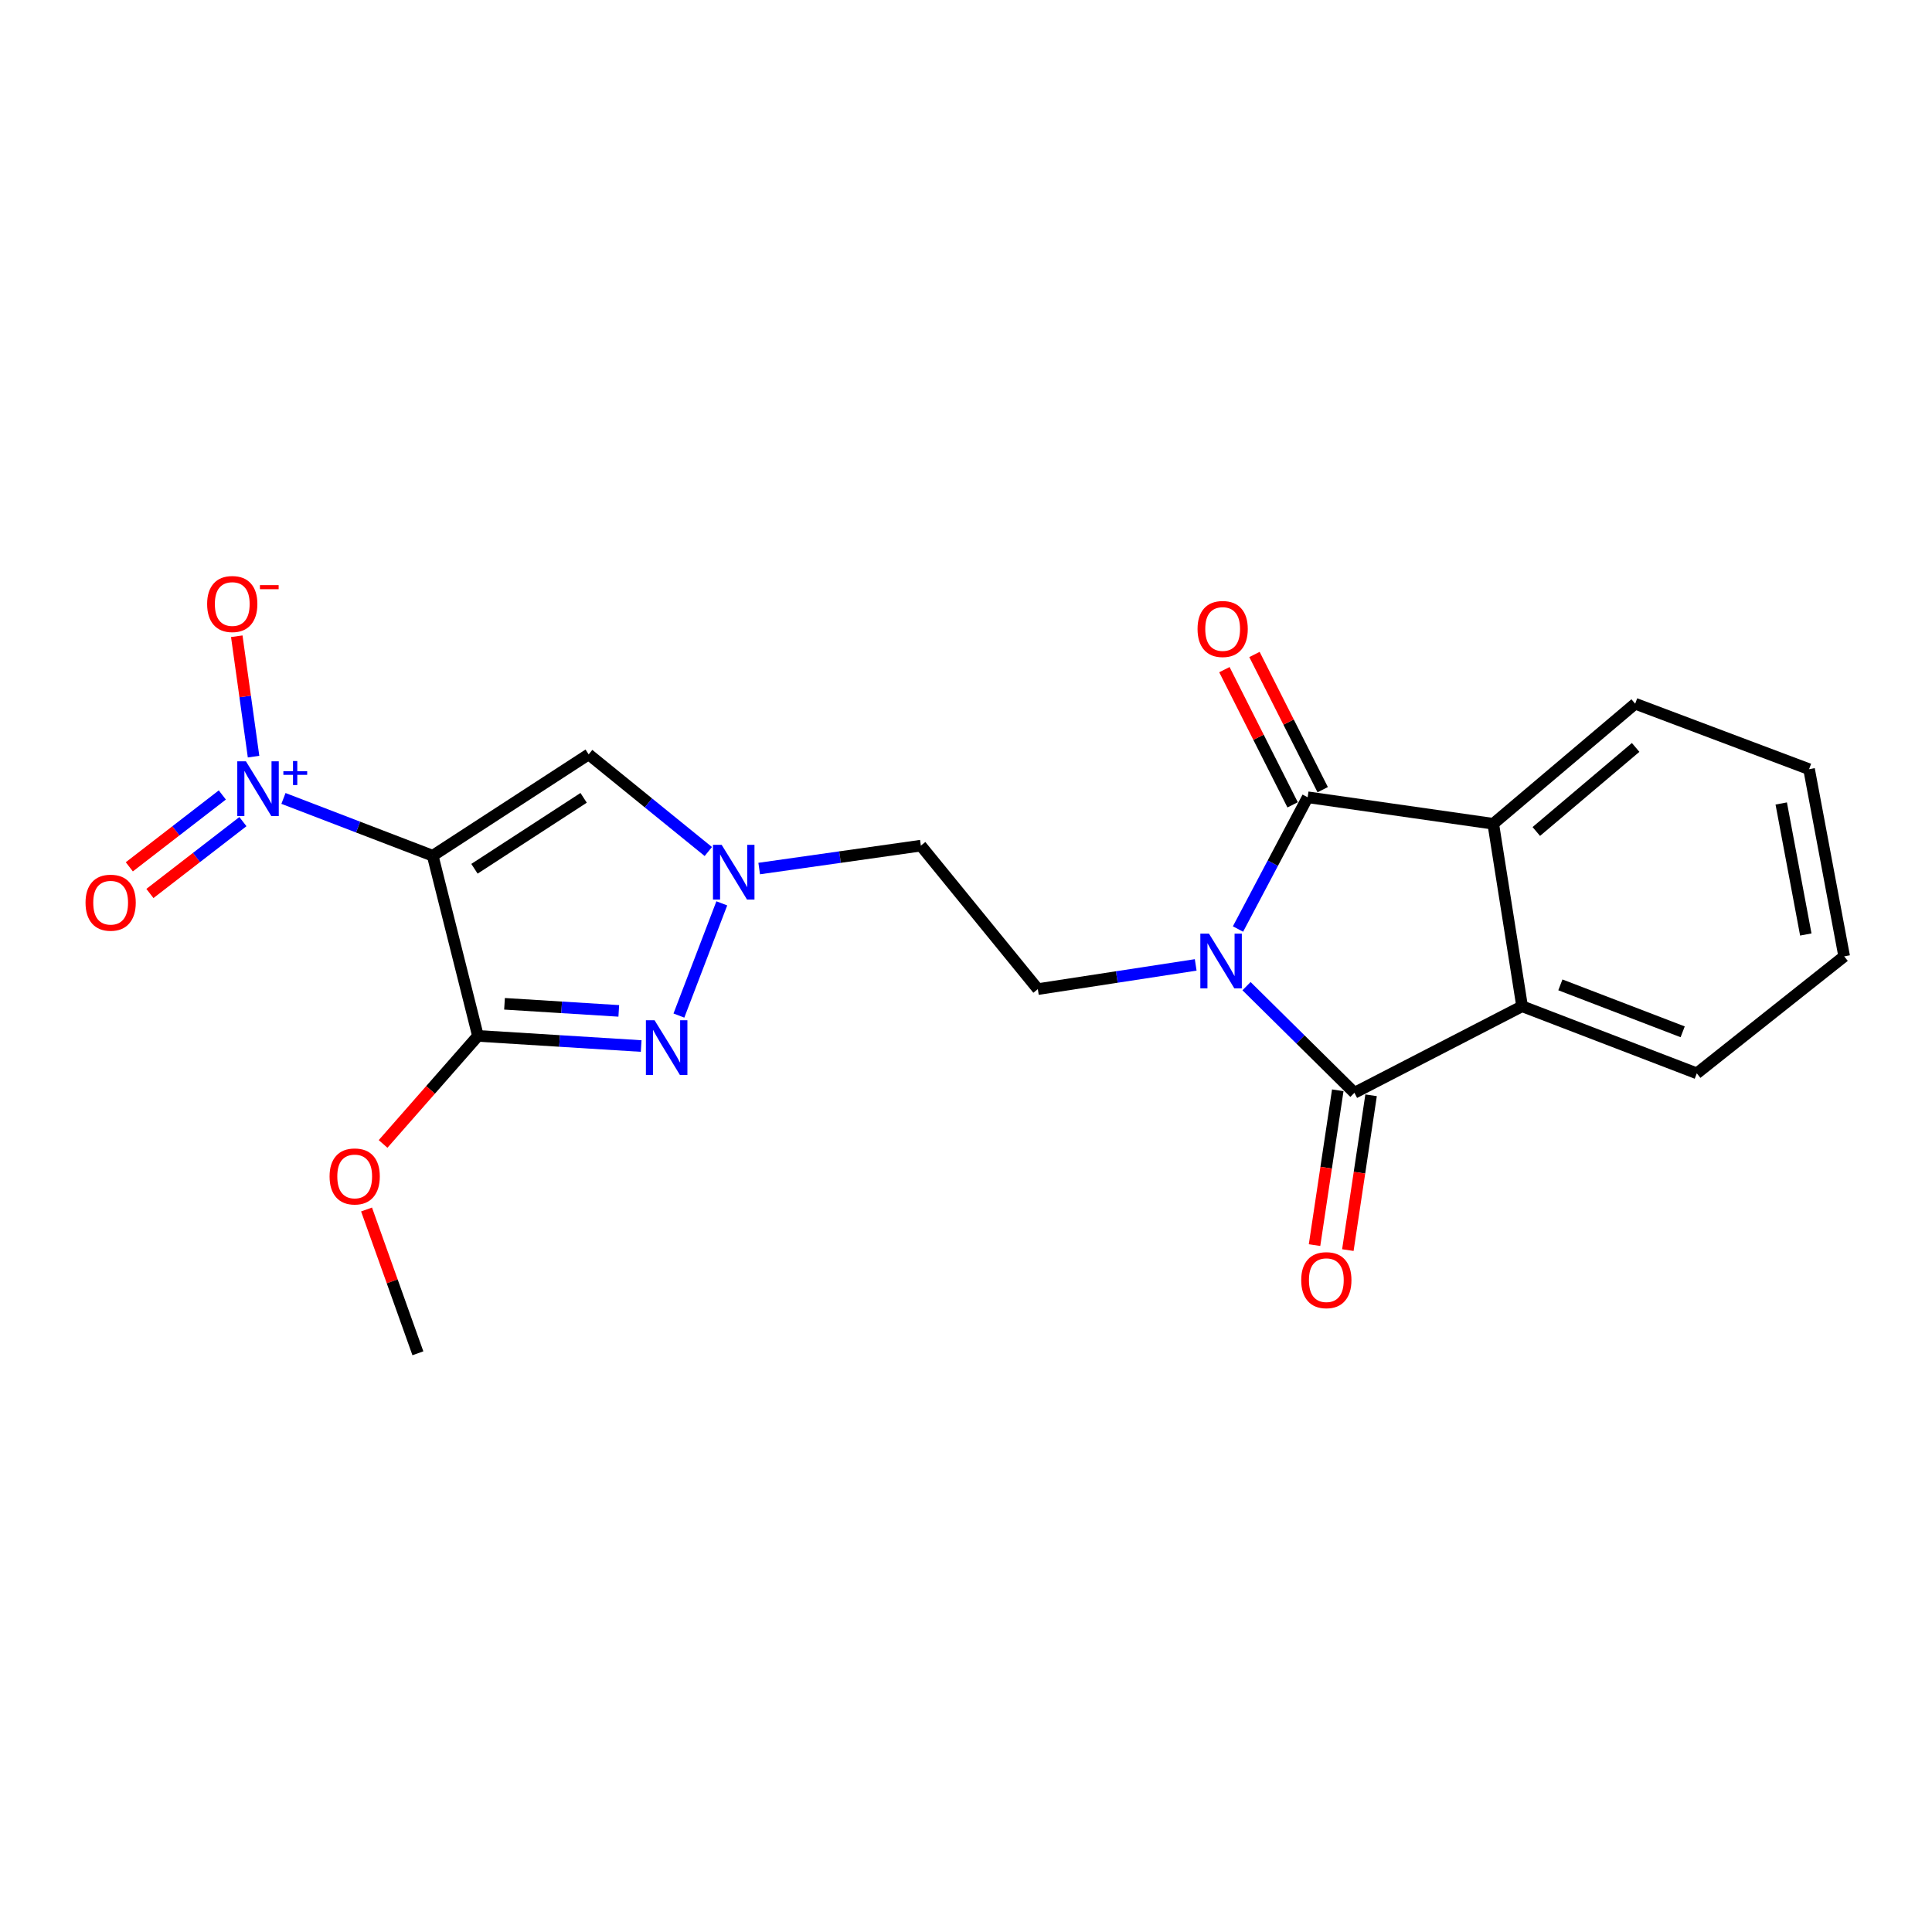<?xml version='1.0' encoding='iso-8859-1'?>
<svg version='1.1' baseProfile='full'
              xmlns='http://www.w3.org/2000/svg'
                      xmlns:rdkit='http://www.rdkit.org/xml'
                      xmlns:xlink='http://www.w3.org/1999/xlink'
                  xml:space='preserve'
width='1000px' height='1000px' viewBox='0 0 1000 1000'>
<!-- END OF HEADER -->
<rect style='opacity:1.0;fill:#FFFFFF;stroke:none' width='1000' height='1000' x='0' y='0'> </rect>
<path class='bond-1' d='M 645.197,510.432 L 673.123,538.03' style='fill:none;fill-rule:evenodd;stroke:#0000FF;stroke-width:6px;stroke-linecap:butt;stroke-linejoin:miter;stroke-opacity:1' />
<path class='bond-1' d='M 673.123,538.03 L 701.05,565.627' style='fill:none;fill-rule:evenodd;stroke:#000000;stroke-width:6px;stroke-linecap:butt;stroke-linejoin:miter;stroke-opacity:1' />
<path class='bond-2' d='M 640.784,480.865 L 658.813,446.763' style='fill:none;fill-rule:evenodd;stroke:#0000FF;stroke-width:6px;stroke-linecap:butt;stroke-linejoin:miter;stroke-opacity:1' />
<path class='bond-2' d='M 658.813,446.763 L 676.842,412.662' style='fill:none;fill-rule:evenodd;stroke:#000000;stroke-width:6px;stroke-linecap:butt;stroke-linejoin:miter;stroke-opacity:1' />
<path class='bond-10' d='M 618.892,499.436 L 578.04,505.699' style='fill:none;fill-rule:evenodd;stroke:#0000FF;stroke-width:6px;stroke-linecap:butt;stroke-linejoin:miter;stroke-opacity:1' />
<path class='bond-10' d='M 578.04,505.699 L 537.187,511.962' style='fill:none;fill-rule:evenodd;stroke:#000000;stroke-width:6px;stroke-linecap:butt;stroke-linejoin:miter;stroke-opacity:1' />
<path class='bond-0' d='M 223.972,442.923 L 304.693,390.469' style='fill:none;fill-rule:evenodd;stroke:#000000;stroke-width:6px;stroke-linecap:butt;stroke-linejoin:miter;stroke-opacity:1' />
<path class='bond-0' d='M 245.581,449.676 L 302.085,412.958' style='fill:none;fill-rule:evenodd;stroke:#000000;stroke-width:6px;stroke-linecap:butt;stroke-linejoin:miter;stroke-opacity:1' />
<path class='bond-4' d='M 223.972,442.923 L 185.344,428.095' style='fill:none;fill-rule:evenodd;stroke:#000000;stroke-width:6px;stroke-linecap:butt;stroke-linejoin:miter;stroke-opacity:1' />
<path class='bond-4' d='M 185.344,428.095 L 146.716,413.268' style='fill:none;fill-rule:evenodd;stroke:#0000FF;stroke-width:6px;stroke-linecap:butt;stroke-linejoin:miter;stroke-opacity:1' />
<path class='bond-24' d='M 223.972,442.923 L 247.385,536.179' style='fill:none;fill-rule:evenodd;stroke:#000000;stroke-width:6px;stroke-linecap:butt;stroke-linejoin:miter;stroke-opacity:1' />
<path class='bond-9' d='M 701.05,565.627 L 787.835,520.835' style='fill:none;fill-rule:evenodd;stroke:#000000;stroke-width:6px;stroke-linecap:butt;stroke-linejoin:miter;stroke-opacity:1' />
<path class='bond-13' d='M 692.428,564.333 L 686.416,604.397' style='fill:none;fill-rule:evenodd;stroke:#000000;stroke-width:6px;stroke-linecap:butt;stroke-linejoin:miter;stroke-opacity:1' />
<path class='bond-13' d='M 686.416,604.397 L 680.405,644.461' style='fill:none;fill-rule:evenodd;stroke:#FF0000;stroke-width:6px;stroke-linecap:butt;stroke-linejoin:miter;stroke-opacity:1' />
<path class='bond-13' d='M 709.672,566.921 L 703.66,606.985' style='fill:none;fill-rule:evenodd;stroke:#000000;stroke-width:6px;stroke-linecap:butt;stroke-linejoin:miter;stroke-opacity:1' />
<path class='bond-13' d='M 703.66,606.985 L 697.648,647.049' style='fill:none;fill-rule:evenodd;stroke:#FF0000;stroke-width:6px;stroke-linecap:butt;stroke-linejoin:miter;stroke-opacity:1' />
<path class='bond-8' d='M 676.842,412.662 L 772.907,426.388' style='fill:none;fill-rule:evenodd;stroke:#000000;stroke-width:6px;stroke-linecap:butt;stroke-linejoin:miter;stroke-opacity:1' />
<path class='bond-14' d='M 684.626,408.734 L 666.967,373.744' style='fill:none;fill-rule:evenodd;stroke:#000000;stroke-width:6px;stroke-linecap:butt;stroke-linejoin:miter;stroke-opacity:1' />
<path class='bond-14' d='M 666.967,373.744 L 649.309,338.753' style='fill:none;fill-rule:evenodd;stroke:#FF0000;stroke-width:6px;stroke-linecap:butt;stroke-linejoin:miter;stroke-opacity:1' />
<path class='bond-14' d='M 669.059,416.59 L 651.401,381.599' style='fill:none;fill-rule:evenodd;stroke:#000000;stroke-width:6px;stroke-linecap:butt;stroke-linejoin:miter;stroke-opacity:1' />
<path class='bond-14' d='M 651.401,381.599 L 633.743,346.609' style='fill:none;fill-rule:evenodd;stroke:#FF0000;stroke-width:6px;stroke-linecap:butt;stroke-linejoin:miter;stroke-opacity:1' />
<path class='bond-3' d='M 247.385,536.179 L 289.628,538.802' style='fill:none;fill-rule:evenodd;stroke:#000000;stroke-width:6px;stroke-linecap:butt;stroke-linejoin:miter;stroke-opacity:1' />
<path class='bond-3' d='M 289.628,538.802 L 331.871,541.424' style='fill:none;fill-rule:evenodd;stroke:#0000FF;stroke-width:6px;stroke-linecap:butt;stroke-linejoin:miter;stroke-opacity:1' />
<path class='bond-3' d='M 261.138,519.563 L 290.709,521.399' style='fill:none;fill-rule:evenodd;stroke:#000000;stroke-width:6px;stroke-linecap:butt;stroke-linejoin:miter;stroke-opacity:1' />
<path class='bond-3' d='M 290.709,521.399 L 320.279,523.235' style='fill:none;fill-rule:evenodd;stroke:#0000FF;stroke-width:6px;stroke-linecap:butt;stroke-linejoin:miter;stroke-opacity:1' />
<path class='bond-16' d='M 247.385,536.179 L 222.834,564.141' style='fill:none;fill-rule:evenodd;stroke:#000000;stroke-width:6px;stroke-linecap:butt;stroke-linejoin:miter;stroke-opacity:1' />
<path class='bond-16' d='M 222.834,564.141 L 198.283,592.103' style='fill:none;fill-rule:evenodd;stroke:#FF0000;stroke-width:6px;stroke-linecap:butt;stroke-linejoin:miter;stroke-opacity:1' />
<path class='bond-11' d='M 131.244,391.641 L 126.898,360.477' style='fill:none;fill-rule:evenodd;stroke:#0000FF;stroke-width:6px;stroke-linecap:butt;stroke-linejoin:miter;stroke-opacity:1' />
<path class='bond-11' d='M 126.898,360.477 L 122.553,329.314' style='fill:none;fill-rule:evenodd;stroke:#FF0000;stroke-width:6px;stroke-linecap:butt;stroke-linejoin:miter;stroke-opacity:1' />
<path class='bond-15' d='M 115.075,411.476 L 91.005,430.071' style='fill:none;fill-rule:evenodd;stroke:#0000FF;stroke-width:6px;stroke-linecap:butt;stroke-linejoin:miter;stroke-opacity:1' />
<path class='bond-15' d='M 91.005,430.071 L 66.935,448.667' style='fill:none;fill-rule:evenodd;stroke:#FF0000;stroke-width:6px;stroke-linecap:butt;stroke-linejoin:miter;stroke-opacity:1' />
<path class='bond-15' d='M 125.735,425.274 L 101.665,443.869' style='fill:none;fill-rule:evenodd;stroke:#0000FF;stroke-width:6px;stroke-linecap:butt;stroke-linejoin:miter;stroke-opacity:1' />
<path class='bond-15' d='M 101.665,443.869 L 77.595,462.465' style='fill:none;fill-rule:evenodd;stroke:#FF0000;stroke-width:6px;stroke-linecap:butt;stroke-linejoin:miter;stroke-opacity:1' />
<path class='bond-5' d='M 351.4,525.652 L 373.603,467.575' style='fill:none;fill-rule:evenodd;stroke:#0000FF;stroke-width:6px;stroke-linecap:butt;stroke-linejoin:miter;stroke-opacity:1' />
<path class='bond-6' d='M 304.693,390.469 L 335.655,415.607' style='fill:none;fill-rule:evenodd;stroke:#000000;stroke-width:6px;stroke-linecap:butt;stroke-linejoin:miter;stroke-opacity:1' />
<path class='bond-6' d='M 335.655,415.607 L 366.618,440.746' style='fill:none;fill-rule:evenodd;stroke:#0000FF;stroke-width:6px;stroke-linecap:butt;stroke-linejoin:miter;stroke-opacity:1' />
<path class='bond-7' d='M 392.961,449.56 L 434.798,443.631' style='fill:none;fill-rule:evenodd;stroke:#0000FF;stroke-width:6px;stroke-linecap:butt;stroke-linejoin:miter;stroke-opacity:1' />
<path class='bond-7' d='M 434.798,443.631 L 476.634,437.702' style='fill:none;fill-rule:evenodd;stroke:#000000;stroke-width:6px;stroke-linecap:butt;stroke-linejoin:miter;stroke-opacity:1' />
<path class='bond-18' d='M 772.907,426.388 L 846.363,364.237' style='fill:none;fill-rule:evenodd;stroke:#000000;stroke-width:6px;stroke-linecap:butt;stroke-linejoin:miter;stroke-opacity:1' />
<path class='bond-18' d='M 795.188,430.376 L 846.607,386.871' style='fill:none;fill-rule:evenodd;stroke:#000000;stroke-width:6px;stroke-linecap:butt;stroke-linejoin:miter;stroke-opacity:1' />
<path class='bond-22' d='M 772.907,426.388 L 787.835,520.835' style='fill:none;fill-rule:evenodd;stroke:#000000;stroke-width:6px;stroke-linecap:butt;stroke-linejoin:miter;stroke-opacity:1' />
<path class='bond-17' d='M 787.835,520.835 L 878.261,555.553' style='fill:none;fill-rule:evenodd;stroke:#000000;stroke-width:6px;stroke-linecap:butt;stroke-linejoin:miter;stroke-opacity:1' />
<path class='bond-17' d='M 807.648,509.765 L 870.947,534.067' style='fill:none;fill-rule:evenodd;stroke:#000000;stroke-width:6px;stroke-linecap:butt;stroke-linejoin:miter;stroke-opacity:1' />
<path class='bond-12' d='M 537.187,511.962 L 476.634,437.702' style='fill:none;fill-rule:evenodd;stroke:#000000;stroke-width:6px;stroke-linecap:butt;stroke-linejoin:miter;stroke-opacity:1' />
<path class='bond-19' d='M 189.726,626.032 L 203.013,663.245' style='fill:none;fill-rule:evenodd;stroke:#FF0000;stroke-width:6px;stroke-linecap:butt;stroke-linejoin:miter;stroke-opacity:1' />
<path class='bond-19' d='M 203.013,663.245 L 216.3,700.458' style='fill:none;fill-rule:evenodd;stroke:#000000;stroke-width:6px;stroke-linecap:butt;stroke-linejoin:miter;stroke-opacity:1' />
<path class='bond-21' d='M 878.261,555.553 L 954.545,495.01' style='fill:none;fill-rule:evenodd;stroke:#000000;stroke-width:6px;stroke-linecap:butt;stroke-linejoin:miter;stroke-opacity:1' />
<path class='bond-20' d='M 846.363,364.237 L 936.373,398.131' style='fill:none;fill-rule:evenodd;stroke:#000000;stroke-width:6px;stroke-linecap:butt;stroke-linejoin:miter;stroke-opacity:1' />
<path class='bond-23' d='M 936.373,398.131 L 954.545,495.01' style='fill:none;fill-rule:evenodd;stroke:#000000;stroke-width:6px;stroke-linecap:butt;stroke-linejoin:miter;stroke-opacity:1' />
<path class='bond-23' d='M 921.961,415.878 L 934.682,483.693' style='fill:none;fill-rule:evenodd;stroke:#000000;stroke-width:6px;stroke-linecap:butt;stroke-linejoin:miter;stroke-opacity:1' />
<path  class='atom-0' d='M 625.771 483.262
L 635.051 498.262
Q 635.971 499.742, 637.451 502.422
Q 638.931 505.102, 639.011 505.262
L 639.011 483.262
L 642.771 483.262
L 642.771 511.582
L 638.891 511.582
L 628.931 495.182
Q 627.771 493.262, 626.531 491.062
Q 625.331 488.862, 624.971 488.182
L 624.971 511.582
L 621.291 511.582
L 621.291 483.262
L 625.771 483.262
' fill='#0000FF'/>
<path  class='atom-5' d='M 127.295 394.055
L 136.575 409.055
Q 137.495 410.535, 138.975 413.215
Q 140.455 415.895, 140.535 416.055
L 140.535 394.055
L 144.295 394.055
L 144.295 422.375
L 140.415 422.375
L 130.455 405.975
Q 129.295 404.055, 128.055 401.855
Q 126.855 399.655, 126.495 398.975
L 126.495 422.375
L 122.815 422.375
L 122.815 394.055
L 127.295 394.055
' fill='#0000FF'/>
<path  class='atom-5' d='M 146.671 399.16
L 151.66 399.16
L 151.66 393.907
L 153.878 393.907
L 153.878 399.16
L 159 399.16
L 159 401.061
L 153.878 401.061
L 153.878 406.341
L 151.66 406.341
L 151.66 401.061
L 146.671 401.061
L 146.671 399.16
' fill='#0000FF'/>
<path  class='atom-6' d='M 338.798 528.083
L 348.078 543.083
Q 348.998 544.563, 350.478 547.243
Q 351.958 549.923, 352.038 550.083
L 352.038 528.083
L 355.798 528.083
L 355.798 556.403
L 351.918 556.403
L 341.958 540.003
Q 340.798 538.083, 339.558 535.883
Q 338.358 533.683, 337.998 533.003
L 337.998 556.403
L 334.318 556.403
L 334.318 528.083
L 338.798 528.083
' fill='#0000FF'/>
<path  class='atom-8' d='M 373.515 437.269
L 382.795 452.269
Q 383.715 453.749, 385.195 456.429
Q 386.675 459.109, 386.755 459.269
L 386.755 437.269
L 390.515 437.269
L 390.515 465.589
L 386.635 465.589
L 376.675 449.189
Q 375.515 447.269, 374.275 445.069
Q 373.075 442.869, 372.715 442.189
L 372.715 465.589
L 369.035 465.589
L 369.035 437.269
L 373.515 437.269
' fill='#0000FF'/>
<path  class='atom-12' d='M 107.216 312.638
Q 107.216 305.838, 110.576 302.038
Q 113.936 298.238, 120.216 298.238
Q 126.496 298.238, 129.856 302.038
Q 133.216 305.838, 133.216 312.638
Q 133.216 319.518, 129.816 323.438
Q 126.416 327.318, 120.216 327.318
Q 113.976 327.318, 110.576 323.438
Q 107.216 319.558, 107.216 312.638
M 120.216 324.118
Q 124.536 324.118, 126.856 321.238
Q 129.216 318.318, 129.216 312.638
Q 129.216 307.078, 126.856 304.278
Q 124.536 301.438, 120.216 301.438
Q 115.896 301.438, 113.536 304.238
Q 111.216 307.038, 111.216 312.638
Q 111.216 318.358, 113.536 321.238
Q 115.896 324.118, 120.216 324.118
' fill='#FF0000'/>
<path  class='atom-12' d='M 134.536 302.86
L 144.225 302.86
L 144.225 304.972
L 134.536 304.972
L 134.536 302.86
' fill='#FF0000'/>
<path  class='atom-14' d='M 673.51 662.605
Q 673.51 655.805, 676.87 652.005
Q 680.23 648.205, 686.51 648.205
Q 692.79 648.205, 696.15 652.005
Q 699.51 655.805, 699.51 662.605
Q 699.51 669.485, 696.11 673.405
Q 692.71 677.285, 686.51 677.285
Q 680.27 677.285, 676.87 673.405
Q 673.51 669.525, 673.51 662.605
M 686.51 674.085
Q 690.83 674.085, 693.15 671.205
Q 695.51 668.285, 695.51 662.605
Q 695.51 657.045, 693.15 654.245
Q 690.83 651.405, 686.51 651.405
Q 682.19 651.405, 679.83 654.205
Q 677.51 657.005, 677.51 662.605
Q 677.51 668.325, 679.83 671.205
Q 682.19 674.085, 686.51 674.085
' fill='#FF0000'/>
<path  class='atom-15' d='M 619.845 325.56
Q 619.845 318.76, 623.205 314.96
Q 626.565 311.16, 632.845 311.16
Q 639.125 311.16, 642.485 314.96
Q 645.845 318.76, 645.845 325.56
Q 645.845 332.44, 642.445 336.36
Q 639.045 340.24, 632.845 340.24
Q 626.605 340.24, 623.205 336.36
Q 619.845 332.48, 619.845 325.56
M 632.845 337.04
Q 637.165 337.04, 639.485 334.16
Q 641.845 331.24, 641.845 325.56
Q 641.845 320, 639.485 317.2
Q 637.165 314.36, 632.845 314.36
Q 628.525 314.36, 626.165 317.16
Q 623.845 319.96, 623.845 325.56
Q 623.845 331.28, 626.165 334.16
Q 628.525 337.04, 632.845 337.04
' fill='#FF0000'/>
<path  class='atom-16' d='M 44.271 467.23
Q 44.271 460.43, 47.631 456.63
Q 50.991 452.83, 57.271 452.83
Q 63.551 452.83, 66.911 456.63
Q 70.271 460.43, 70.271 467.23
Q 70.271 474.11, 66.871 478.03
Q 63.471 481.91, 57.271 481.91
Q 51.031 481.91, 47.631 478.03
Q 44.271 474.15, 44.271 467.23
M 57.271 478.71
Q 61.591 478.71, 63.911 475.83
Q 66.271 472.91, 66.271 467.23
Q 66.271 461.67, 63.911 458.87
Q 61.591 456.03, 57.271 456.03
Q 52.951 456.03, 50.591 458.83
Q 48.271 461.63, 48.271 467.23
Q 48.271 472.95, 50.591 475.83
Q 52.951 478.71, 57.271 478.71
' fill='#FF0000'/>
<path  class='atom-17' d='M 170.587 608.92
Q 170.587 602.12, 173.947 598.32
Q 177.307 594.52, 183.587 594.52
Q 189.867 594.52, 193.227 598.32
Q 196.587 602.12, 196.587 608.92
Q 196.587 615.8, 193.187 619.72
Q 189.787 623.6, 183.587 623.6
Q 177.347 623.6, 173.947 619.72
Q 170.587 615.84, 170.587 608.92
M 183.587 620.4
Q 187.907 620.4, 190.227 617.52
Q 192.587 614.6, 192.587 608.92
Q 192.587 603.36, 190.227 600.56
Q 187.907 597.72, 183.587 597.72
Q 179.267 597.72, 176.907 600.52
Q 174.587 603.32, 174.587 608.92
Q 174.587 614.64, 176.907 617.52
Q 179.267 620.4, 183.587 620.4
' fill='#FF0000'/>
</svg>
